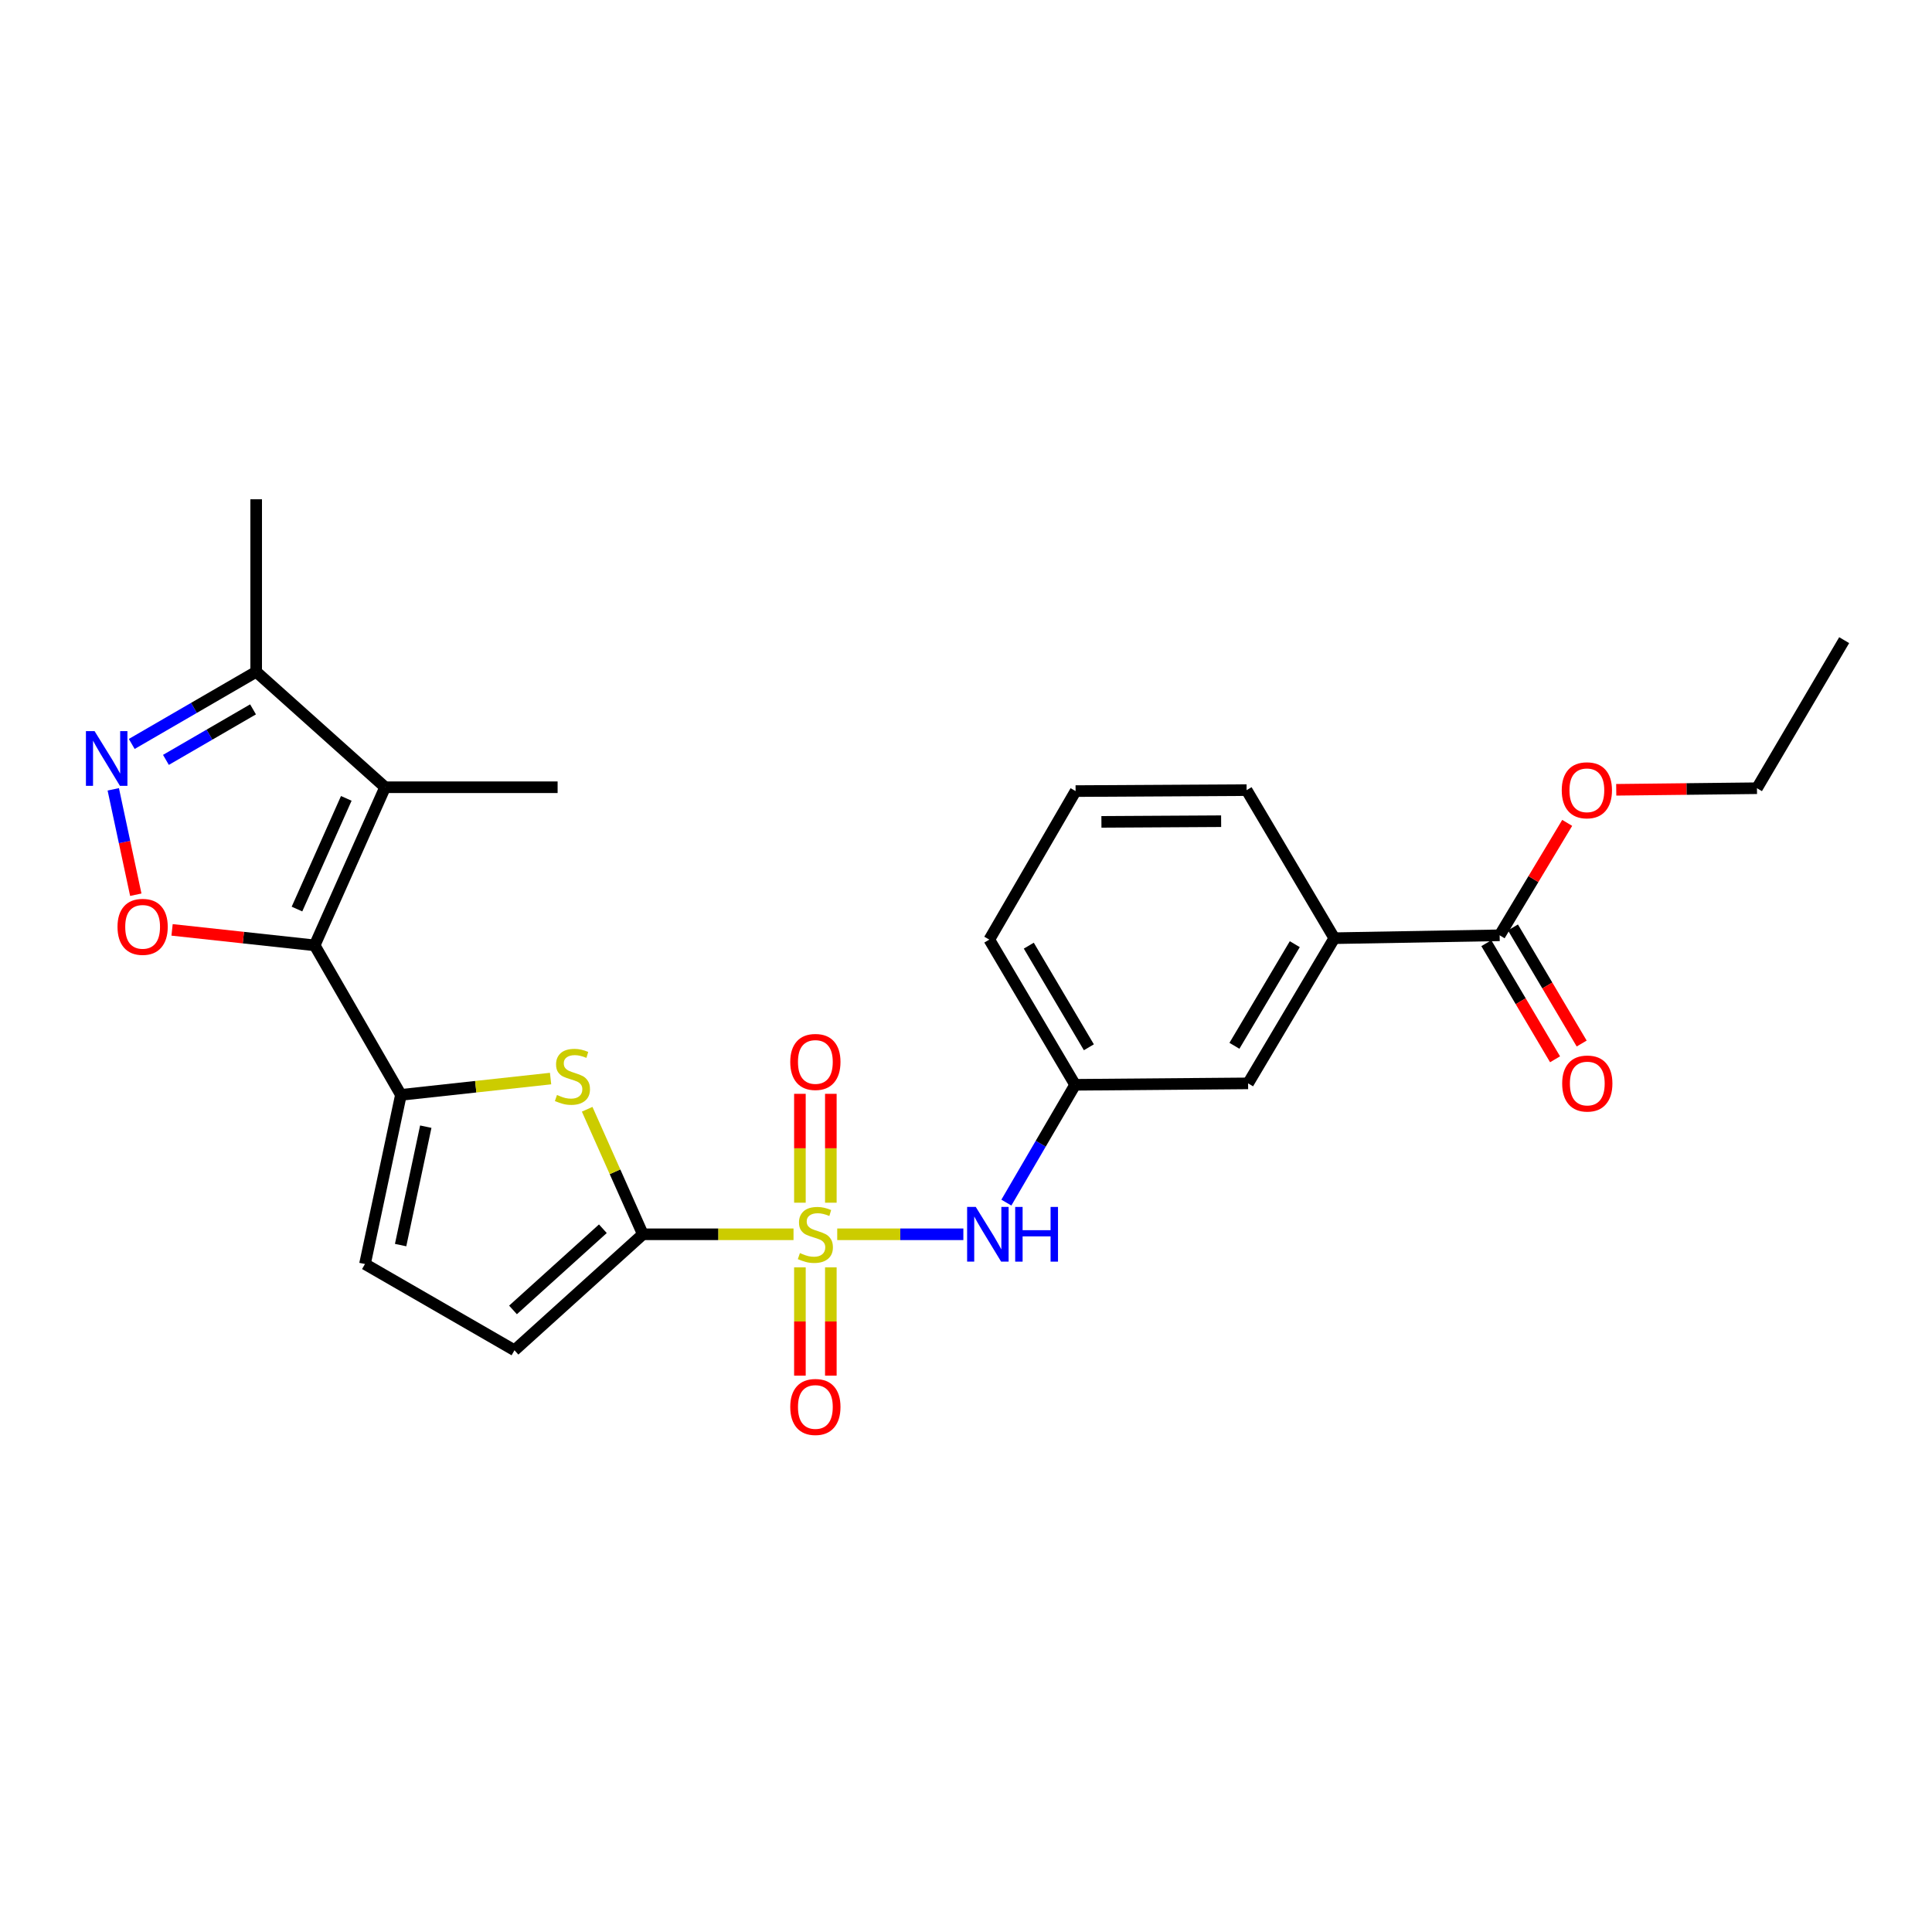 <?xml version='1.0' encoding='iso-8859-1'?>
<svg version='1.1' baseProfile='full'
              xmlns='http://www.w3.org/2000/svg'
                      xmlns:rdkit='http://www.rdkit.org/xml'
                      xmlns:xlink='http://www.w3.org/1999/xlink'
                  xml:space='preserve'
width='1000px' height='1000px' viewBox='0 0 1000 1000'>
<!-- END OF HEADER -->
<rect style='opacity:1.0;fill:#FFFFFF;stroke:none' width='1000' height='1000' x='0' y='0'> </rect>
<path class='bond-1' d='M 410.723,638.866 L 371.732,638.866' style='fill:none;fill-rule:evenodd;stroke:#CCCC00;stroke-width:6px;stroke-linecap:butt;stroke-linejoin:miter;stroke-opacity:1' />
<path class='bond-1' d='M 371.732,638.866 L 332.741,638.866' style='fill:none;fill-rule:evenodd;stroke:#000000;stroke-width:6px;stroke-linecap:butt;stroke-linejoin:miter;stroke-opacity:1' />
<path class='bond-7' d='M 433.347,638.866 L 465.989,638.866' style='fill:none;fill-rule:evenodd;stroke:#CCCC00;stroke-width:6px;stroke-linecap:butt;stroke-linejoin:miter;stroke-opacity:1' />
<path class='bond-7' d='M 465.989,638.866 L 498.631,638.866' style='fill:none;fill-rule:evenodd;stroke:#0000FF;stroke-width:6px;stroke-linecap:butt;stroke-linejoin:miter;stroke-opacity:1' />
<path class='bond-12' d='M 414.031,655.979 L 414.031,684.007' style='fill:none;fill-rule:evenodd;stroke:#CCCC00;stroke-width:6px;stroke-linecap:butt;stroke-linejoin:miter;stroke-opacity:1' />
<path class='bond-12' d='M 414.031,684.007 L 414.031,712.036' style='fill:none;fill-rule:evenodd;stroke:#FF0000;stroke-width:6px;stroke-linecap:butt;stroke-linejoin:miter;stroke-opacity:1' />
<path class='bond-12' d='M 430.04,655.979 L 430.04,684.007' style='fill:none;fill-rule:evenodd;stroke:#CCCC00;stroke-width:6px;stroke-linecap:butt;stroke-linejoin:miter;stroke-opacity:1' />
<path class='bond-12' d='M 430.04,684.007 L 430.04,712.036' style='fill:none;fill-rule:evenodd;stroke:#FF0000;stroke-width:6px;stroke-linecap:butt;stroke-linejoin:miter;stroke-opacity:1' />
<path class='bond-13' d='M 430.04,622.514 L 430.04,594.339' style='fill:none;fill-rule:evenodd;stroke:#CCCC00;stroke-width:6px;stroke-linecap:butt;stroke-linejoin:miter;stroke-opacity:1' />
<path class='bond-13' d='M 430.04,594.339 L 430.04,566.164' style='fill:none;fill-rule:evenodd;stroke:#FF0000;stroke-width:6px;stroke-linecap:butt;stroke-linejoin:miter;stroke-opacity:1' />
<path class='bond-13' d='M 414.031,622.514 L 414.031,594.339' style='fill:none;fill-rule:evenodd;stroke:#CCCC00;stroke-width:6px;stroke-linecap:butt;stroke-linejoin:miter;stroke-opacity:1' />
<path class='bond-13' d='M 414.031,594.339 L 414.031,566.164' style='fill:none;fill-rule:evenodd;stroke:#FF0000;stroke-width:6px;stroke-linecap:butt;stroke-linejoin:miter;stroke-opacity:1' />
<path class='bond-0' d='M 162.868,489.316 L 207.515,566.702' style='fill:none;fill-rule:evenodd;stroke:#000000;stroke-width:6px;stroke-linecap:butt;stroke-linejoin:miter;stroke-opacity:1' />
<path class='bond-3' d='M 162.868,489.316 L 199.333,407.475' style='fill:none;fill-rule:evenodd;stroke:#000000;stroke-width:6px;stroke-linecap:butt;stroke-linejoin:miter;stroke-opacity:1' />
<path class='bond-3' d='M 153.715,470.525 L 179.24,413.236' style='fill:none;fill-rule:evenodd;stroke:#000000;stroke-width:6px;stroke-linecap:butt;stroke-linejoin:miter;stroke-opacity:1' />
<path class='bond-5' d='M 162.868,489.316 L 125.965,485.31' style='fill:none;fill-rule:evenodd;stroke:#000000;stroke-width:6px;stroke-linecap:butt;stroke-linejoin:miter;stroke-opacity:1' />
<path class='bond-5' d='M 125.965,485.31 L 89.062,481.303' style='fill:none;fill-rule:evenodd;stroke:#FF0000;stroke-width:6px;stroke-linecap:butt;stroke-linejoin:miter;stroke-opacity:1' />
<path class='bond-4' d='M 332.741,638.866 L 318.33,606.51' style='fill:none;fill-rule:evenodd;stroke:#000000;stroke-width:6px;stroke-linecap:butt;stroke-linejoin:miter;stroke-opacity:1' />
<path class='bond-4' d='M 318.33,606.51 L 303.919,574.153' style='fill:none;fill-rule:evenodd;stroke:#CCCC00;stroke-width:6px;stroke-linecap:butt;stroke-linejoin:miter;stroke-opacity:1' />
<path class='bond-9' d='M 332.741,638.866 L 266.295,698.9' style='fill:none;fill-rule:evenodd;stroke:#000000;stroke-width:6px;stroke-linecap:butt;stroke-linejoin:miter;stroke-opacity:1' />
<path class='bond-9' d='M 312.042,635.993 L 265.529,678.016' style='fill:none;fill-rule:evenodd;stroke:#000000;stroke-width:6px;stroke-linecap:butt;stroke-linejoin:miter;stroke-opacity:1' />
<path class='bond-2' d='M 207.515,566.702 L 246.248,562.484' style='fill:none;fill-rule:evenodd;stroke:#000000;stroke-width:6px;stroke-linecap:butt;stroke-linejoin:miter;stroke-opacity:1' />
<path class='bond-2' d='M 246.248,562.484 L 284.981,558.266' style='fill:none;fill-rule:evenodd;stroke:#CCCC00;stroke-width:6px;stroke-linecap:butt;stroke-linejoin:miter;stroke-opacity:1' />
<path class='bond-26' d='M 207.515,566.702 L 188.909,654.261' style='fill:none;fill-rule:evenodd;stroke:#000000;stroke-width:6px;stroke-linecap:butt;stroke-linejoin:miter;stroke-opacity:1' />
<path class='bond-26' d='M 220.384,583.163 L 207.36,644.455' style='fill:none;fill-rule:evenodd;stroke:#000000;stroke-width:6px;stroke-linecap:butt;stroke-linejoin:miter;stroke-opacity:1' />
<path class='bond-8' d='M 199.333,407.475 L 132.602,347.717' style='fill:none;fill-rule:evenodd;stroke:#000000;stroke-width:6px;stroke-linecap:butt;stroke-linejoin:miter;stroke-opacity:1' />
<path class='bond-18' d='M 199.333,407.475 L 288.618,407.475' style='fill:none;fill-rule:evenodd;stroke:#000000;stroke-width:6px;stroke-linecap:butt;stroke-linejoin:miter;stroke-opacity:1' />
<path class='bond-6' d='M 70.287,463.103 L 64.458,435.831' style='fill:none;fill-rule:evenodd;stroke:#FF0000;stroke-width:6px;stroke-linecap:butt;stroke-linejoin:miter;stroke-opacity:1' />
<path class='bond-6' d='M 64.458,435.831 L 58.629,408.558' style='fill:none;fill-rule:evenodd;stroke:#0000FF;stroke-width:6px;stroke-linecap:butt;stroke-linejoin:miter;stroke-opacity:1' />
<path class='bond-28' d='M 68.194,385.07 L 100.398,366.394' style='fill:none;fill-rule:evenodd;stroke:#0000FF;stroke-width:6px;stroke-linecap:butt;stroke-linejoin:miter;stroke-opacity:1' />
<path class='bond-28' d='M 100.398,366.394 L 132.602,347.717' style='fill:none;fill-rule:evenodd;stroke:#000000;stroke-width:6px;stroke-linecap:butt;stroke-linejoin:miter;stroke-opacity:1' />
<path class='bond-28' d='M 85.886,393.316 L 108.429,380.242' style='fill:none;fill-rule:evenodd;stroke:#0000FF;stroke-width:6px;stroke-linecap:butt;stroke-linejoin:miter;stroke-opacity:1' />
<path class='bond-28' d='M 108.429,380.242 L 130.972,367.169' style='fill:none;fill-rule:evenodd;stroke:#000000;stroke-width:6px;stroke-linecap:butt;stroke-linejoin:miter;stroke-opacity:1' />
<path class='bond-15' d='M 520.893,622.466 L 538.688,591.978' style='fill:none;fill-rule:evenodd;stroke:#0000FF;stroke-width:6px;stroke-linecap:butt;stroke-linejoin:miter;stroke-opacity:1' />
<path class='bond-15' d='M 538.688,591.978 L 556.483,561.49' style='fill:none;fill-rule:evenodd;stroke:#000000;stroke-width:6px;stroke-linecap:butt;stroke-linejoin:miter;stroke-opacity:1' />
<path class='bond-21' d='M 132.602,347.717 L 132.602,258.423' style='fill:none;fill-rule:evenodd;stroke:#000000;stroke-width:6px;stroke-linecap:butt;stroke-linejoin:miter;stroke-opacity:1' />
<path class='bond-10' d='M 266.295,698.9 L 188.909,654.261' style='fill:none;fill-rule:evenodd;stroke:#000000;stroke-width:6px;stroke-linecap:butt;stroke-linejoin:miter;stroke-opacity:1' />
<path class='bond-11' d='M 776.215,484.113 L 690.638,485.607' style='fill:none;fill-rule:evenodd;stroke:#000000;stroke-width:6px;stroke-linecap:butt;stroke-linejoin:miter;stroke-opacity:1' />
<path class='bond-17' d='M 769.327,488.191 L 787.113,518.237' style='fill:none;fill-rule:evenodd;stroke:#000000;stroke-width:6px;stroke-linecap:butt;stroke-linejoin:miter;stroke-opacity:1' />
<path class='bond-17' d='M 787.113,518.237 L 804.899,548.283' style='fill:none;fill-rule:evenodd;stroke:#FF0000;stroke-width:6px;stroke-linecap:butt;stroke-linejoin:miter;stroke-opacity:1' />
<path class='bond-17' d='M 783.103,480.036 L 800.889,510.082' style='fill:none;fill-rule:evenodd;stroke:#000000;stroke-width:6px;stroke-linecap:butt;stroke-linejoin:miter;stroke-opacity:1' />
<path class='bond-17' d='M 800.889,510.082 L 818.675,540.128' style='fill:none;fill-rule:evenodd;stroke:#FF0000;stroke-width:6px;stroke-linecap:butt;stroke-linejoin:miter;stroke-opacity:1' />
<path class='bond-19' d='M 776.215,484.113 L 793.695,455.017' style='fill:none;fill-rule:evenodd;stroke:#000000;stroke-width:6px;stroke-linecap:butt;stroke-linejoin:miter;stroke-opacity:1' />
<path class='bond-19' d='M 793.695,455.017 L 811.176,425.921' style='fill:none;fill-rule:evenodd;stroke:#FF0000;stroke-width:6px;stroke-linecap:butt;stroke-linejoin:miter;stroke-opacity:1' />
<path class='bond-14' d='M 690.638,485.607 L 646.009,560.752' style='fill:none;fill-rule:evenodd;stroke:#000000;stroke-width:6px;stroke-linecap:butt;stroke-linejoin:miter;stroke-opacity:1' />
<path class='bond-14' d='M 670.179,488.704 L 638.939,541.305' style='fill:none;fill-rule:evenodd;stroke:#000000;stroke-width:6px;stroke-linecap:butt;stroke-linejoin:miter;stroke-opacity:1' />
<path class='bond-27' d='M 690.638,485.607 L 645.244,408.969' style='fill:none;fill-rule:evenodd;stroke:#000000;stroke-width:6px;stroke-linecap:butt;stroke-linejoin:miter;stroke-opacity:1' />
<path class='bond-16' d='M 556.483,561.49 L 646.009,560.752' style='fill:none;fill-rule:evenodd;stroke:#000000;stroke-width:6px;stroke-linecap:butt;stroke-linejoin:miter;stroke-opacity:1' />
<path class='bond-23' d='M 556.483,561.49 L 512.059,486.346' style='fill:none;fill-rule:evenodd;stroke:#000000;stroke-width:6px;stroke-linecap:butt;stroke-linejoin:miter;stroke-opacity:1' />
<path class='bond-23' d='M 563.6,542.071 L 532.503,489.47' style='fill:none;fill-rule:evenodd;stroke:#000000;stroke-width:6px;stroke-linecap:butt;stroke-linejoin:miter;stroke-opacity:1' />
<path class='bond-24' d='M 836.561,408.799 L 872.981,408.39' style='fill:none;fill-rule:evenodd;stroke:#FF0000;stroke-width:6px;stroke-linecap:butt;stroke-linejoin:miter;stroke-opacity:1' />
<path class='bond-24' d='M 872.981,408.39 L 909.4,407.982' style='fill:none;fill-rule:evenodd;stroke:#000000;stroke-width:6px;stroke-linecap:butt;stroke-linejoin:miter;stroke-opacity:1' />
<path class='bond-20' d='M 645.244,408.969 L 556.724,409.467' style='fill:none;fill-rule:evenodd;stroke:#000000;stroke-width:6px;stroke-linecap:butt;stroke-linejoin:miter;stroke-opacity:1' />
<path class='bond-20' d='M 632.056,425.052 L 570.092,425.401' style='fill:none;fill-rule:evenodd;stroke:#000000;stroke-width:6px;stroke-linecap:butt;stroke-linejoin:miter;stroke-opacity:1' />
<path class='bond-22' d='M 556.724,409.467 L 512.059,486.346' style='fill:none;fill-rule:evenodd;stroke:#000000;stroke-width:6px;stroke-linecap:butt;stroke-linejoin:miter;stroke-opacity:1' />
<path class='bond-25' d='M 909.4,407.982 L 954.545,331.344' style='fill:none;fill-rule:evenodd;stroke:#000000;stroke-width:6px;stroke-linecap:butt;stroke-linejoin:miter;stroke-opacity:1' />
<path  class='atom-0' d='M 414.035 648.586
Q 414.355 648.706, 415.675 649.266
Q 416.995 649.826, 418.435 650.186
Q 419.915 650.506, 421.355 650.506
Q 424.035 650.506, 425.595 649.226
Q 427.155 647.906, 427.155 645.626
Q 427.155 644.066, 426.355 643.106
Q 425.595 642.146, 424.395 641.626
Q 423.195 641.106, 421.195 640.506
Q 418.675 639.746, 417.155 639.026
Q 415.675 638.306, 414.595 636.786
Q 413.555 635.266, 413.555 632.706
Q 413.555 629.146, 415.955 626.946
Q 418.395 624.746, 423.195 624.746
Q 426.475 624.746, 430.195 626.306
L 429.275 629.386
Q 425.875 627.986, 423.315 627.986
Q 420.555 627.986, 419.035 629.146
Q 417.515 630.266, 417.555 632.226
Q 417.555 633.746, 418.315 634.666
Q 419.115 635.586, 420.235 636.106
Q 421.395 636.626, 423.315 637.226
Q 425.875 638.026, 427.395 638.826
Q 428.915 639.626, 429.995 641.266
Q 431.115 642.866, 431.115 645.626
Q 431.115 649.546, 428.475 651.666
Q 425.875 653.746, 421.515 653.746
Q 418.995 653.746, 417.075 653.186
Q 415.195 652.666, 412.955 651.746
L 414.035 648.586
' fill='#CCCC00'/>
<path  class='atom-5' d='M 288.294 566.754
Q 288.614 566.874, 289.934 567.434
Q 291.254 567.994, 292.694 568.354
Q 294.174 568.674, 295.614 568.674
Q 298.294 568.674, 299.854 567.394
Q 301.414 566.074, 301.414 563.794
Q 301.414 562.234, 300.614 561.274
Q 299.854 560.314, 298.654 559.794
Q 297.454 559.274, 295.454 558.674
Q 292.934 557.914, 291.414 557.194
Q 289.934 556.474, 288.854 554.954
Q 287.814 553.434, 287.814 550.874
Q 287.814 547.314, 290.214 545.114
Q 292.654 542.914, 297.454 542.914
Q 300.734 542.914, 304.454 544.474
L 303.534 547.554
Q 300.134 546.154, 297.574 546.154
Q 294.814 546.154, 293.294 547.314
Q 291.774 548.434, 291.814 550.394
Q 291.814 551.914, 292.574 552.834
Q 293.374 553.754, 294.494 554.274
Q 295.654 554.794, 297.574 555.394
Q 300.134 556.194, 301.654 556.994
Q 303.174 557.794, 304.254 559.434
Q 305.374 561.034, 305.374 563.794
Q 305.374 567.714, 302.734 569.834
Q 300.134 571.914, 295.774 571.914
Q 293.254 571.914, 291.334 571.354
Q 289.454 570.834, 287.214 569.914
L 288.294 566.754
' fill='#CCCC00'/>
<path  class='atom-6' d='M 60.823 479.729
Q 60.823 472.929, 64.183 469.129
Q 67.543 465.329, 73.823 465.329
Q 80.103 465.329, 83.463 469.129
Q 86.823 472.929, 86.823 479.729
Q 86.823 486.609, 83.423 490.529
Q 80.023 494.409, 73.823 494.409
Q 67.583 494.409, 64.183 490.529
Q 60.823 486.649, 60.823 479.729
M 73.823 491.209
Q 78.143 491.209, 80.463 488.329
Q 82.823 485.409, 82.823 479.729
Q 82.823 474.169, 80.463 471.369
Q 78.143 468.529, 73.823 468.529
Q 69.503 468.529, 67.143 471.329
Q 64.823 474.129, 64.823 479.729
Q 64.823 485.449, 67.143 488.329
Q 69.503 491.209, 73.823 491.209
' fill='#FF0000'/>
<path  class='atom-7' d='M 48.957 378.435
L 58.237 393.435
Q 59.157 394.915, 60.637 397.595
Q 62.117 400.275, 62.197 400.435
L 62.197 378.435
L 65.957 378.435
L 65.957 406.755
L 62.077 406.755
L 52.117 390.355
Q 50.957 388.435, 49.717 386.235
Q 48.517 384.035, 48.157 383.355
L 48.157 406.755
L 44.477 406.755
L 44.477 378.435
L 48.957 378.435
' fill='#0000FF'/>
<path  class='atom-8' d='M 505.06 624.706
L 514.34 639.706
Q 515.26 641.186, 516.74 643.866
Q 518.22 646.546, 518.3 646.706
L 518.3 624.706
L 522.06 624.706
L 522.06 653.026
L 518.18 653.026
L 508.22 636.626
Q 507.06 634.706, 505.82 632.506
Q 504.62 630.306, 504.26 629.626
L 504.26 653.026
L 500.58 653.026
L 500.58 624.706
L 505.06 624.706
' fill='#0000FF'/>
<path  class='atom-8' d='M 525.46 624.706
L 529.3 624.706
L 529.3 636.746
L 543.78 636.746
L 543.78 624.706
L 547.62 624.706
L 547.62 653.026
L 543.78 653.026
L 543.78 639.946
L 529.3 639.946
L 529.3 653.026
L 525.46 653.026
L 525.46 624.706
' fill='#0000FF'/>
<path  class='atom-13' d='M 409.035 728.24
Q 409.035 721.44, 412.395 717.64
Q 415.755 713.84, 422.035 713.84
Q 428.315 713.84, 431.675 717.64
Q 435.035 721.44, 435.035 728.24
Q 435.035 735.12, 431.635 739.04
Q 428.235 742.92, 422.035 742.92
Q 415.795 742.92, 412.395 739.04
Q 409.035 735.16, 409.035 728.24
M 422.035 739.72
Q 426.355 739.72, 428.675 736.84
Q 431.035 733.92, 431.035 728.24
Q 431.035 722.68, 428.675 719.88
Q 426.355 717.04, 422.035 717.04
Q 417.715 717.04, 415.355 719.84
Q 413.035 722.64, 413.035 728.24
Q 413.035 733.96, 415.355 736.84
Q 417.715 739.72, 422.035 739.72
' fill='#FF0000'/>
<path  class='atom-14' d='M 409.035 549.661
Q 409.035 542.861, 412.395 539.061
Q 415.755 535.261, 422.035 535.261
Q 428.315 535.261, 431.675 539.061
Q 435.035 542.861, 435.035 549.661
Q 435.035 556.541, 431.635 560.461
Q 428.235 564.341, 422.035 564.341
Q 415.795 564.341, 412.395 560.461
Q 409.035 556.581, 409.035 549.661
M 422.035 561.141
Q 426.355 561.141, 428.675 558.261
Q 431.035 555.341, 431.035 549.661
Q 431.035 544.101, 428.675 541.301
Q 426.355 538.461, 422.035 538.461
Q 417.715 538.461, 415.355 541.261
Q 413.035 544.061, 413.035 549.661
Q 413.035 555.381, 415.355 558.261
Q 417.715 561.141, 422.035 561.141
' fill='#FF0000'/>
<path  class='atom-18' d='M 808.582 560.832
Q 808.582 554.032, 811.942 550.232
Q 815.302 546.432, 821.582 546.432
Q 827.862 546.432, 831.222 550.232
Q 834.582 554.032, 834.582 560.832
Q 834.582 567.712, 831.182 571.632
Q 827.782 575.512, 821.582 575.512
Q 815.342 575.512, 811.942 571.632
Q 808.582 567.752, 808.582 560.832
M 821.582 572.312
Q 825.902 572.312, 828.222 569.432
Q 830.582 566.512, 830.582 560.832
Q 830.582 555.272, 828.222 552.472
Q 825.902 549.632, 821.582 549.632
Q 817.262 549.632, 814.902 552.432
Q 812.582 555.232, 812.582 560.832
Q 812.582 566.552, 814.902 569.432
Q 817.262 572.312, 821.582 572.312
' fill='#FF0000'/>
<path  class='atom-20' d='M 808.36 409.049
Q 808.36 402.249, 811.72 398.449
Q 815.08 394.649, 821.36 394.649
Q 827.64 394.649, 831 398.449
Q 834.36 402.249, 834.36 409.049
Q 834.36 415.929, 830.96 419.849
Q 827.56 423.729, 821.36 423.729
Q 815.12 423.729, 811.72 419.849
Q 808.36 415.969, 808.36 409.049
M 821.36 420.529
Q 825.68 420.529, 828 417.649
Q 830.36 414.729, 830.36 409.049
Q 830.36 403.489, 828 400.689
Q 825.68 397.849, 821.36 397.849
Q 817.04 397.849, 814.68 400.649
Q 812.36 403.449, 812.36 409.049
Q 812.36 414.769, 814.68 417.649
Q 817.04 420.529, 821.36 420.529
' fill='#FF0000'/>
</svg>
